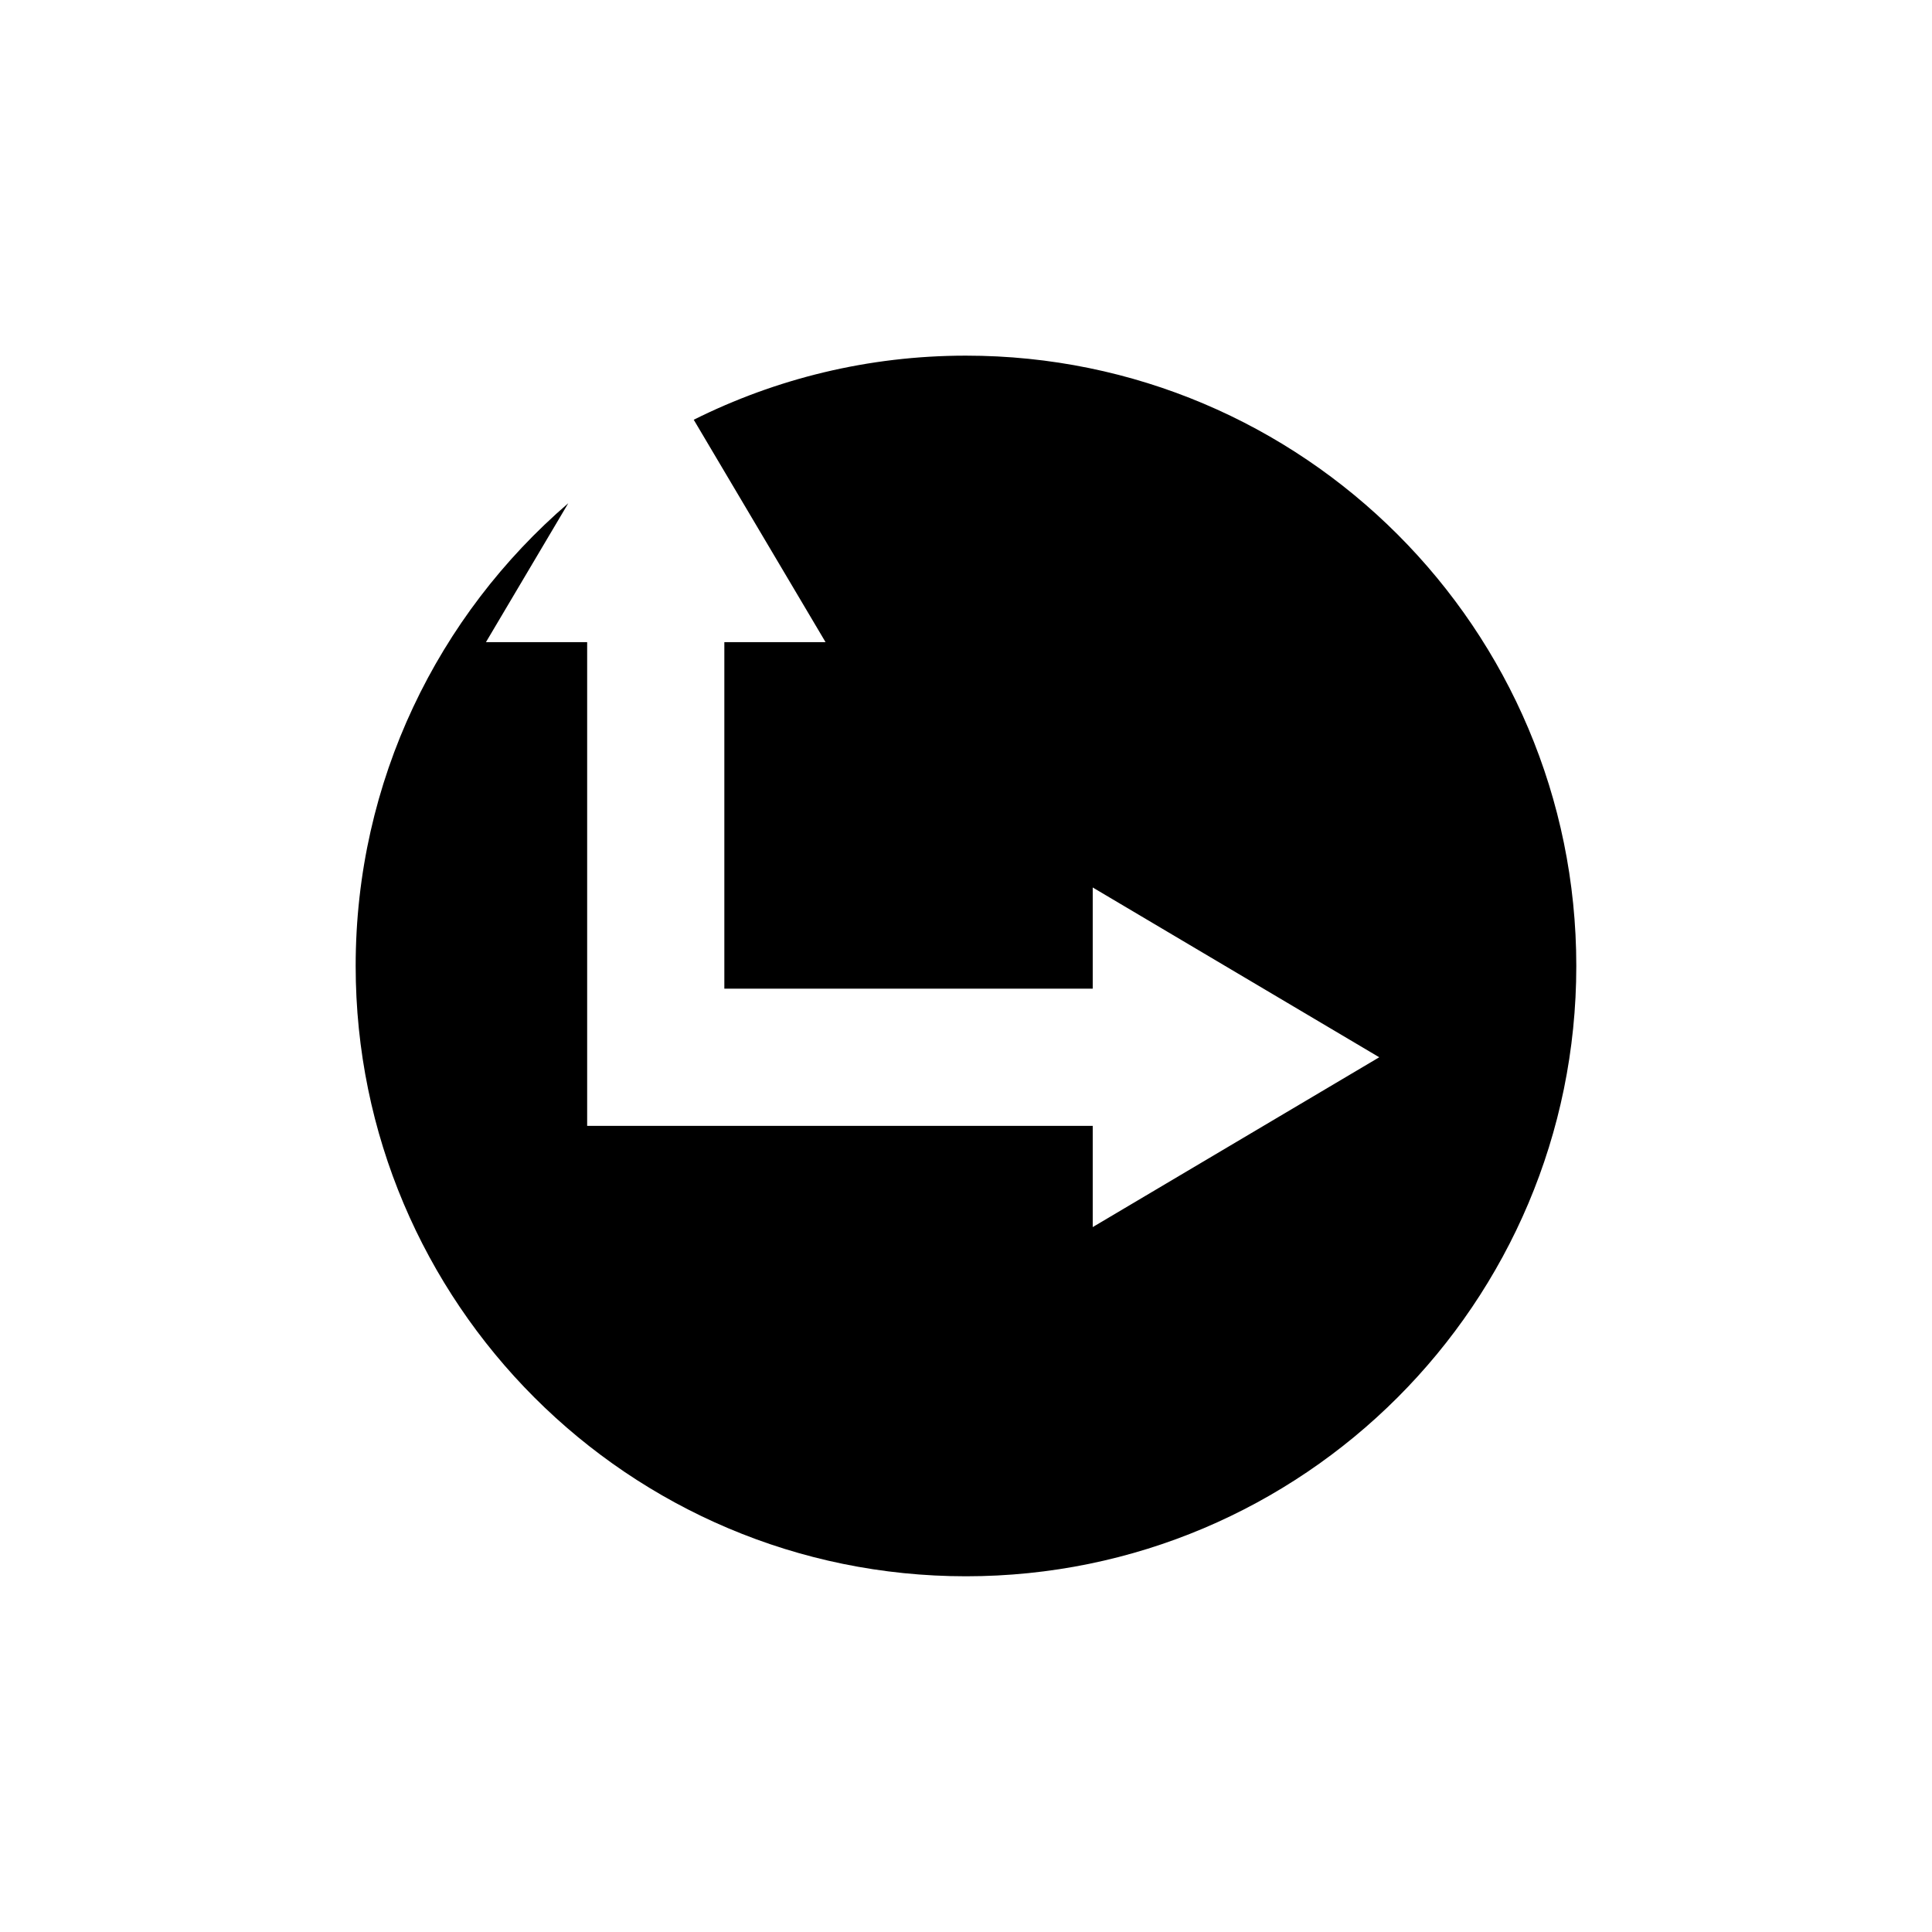 <?xml version="1.0" encoding="UTF-8"?>
<!-- Uploaded to: ICON Repo, www.svgrepo.com, Generator: ICON Repo Mixer Tools -->
<svg fill="#000000" width="800px" height="800px" version="1.1" viewBox="144 144 512 512" xmlns="http://www.w3.org/2000/svg">
 <path d="m400 238.25c-25.938 0-50.426 6.137-72.152 16.988l34.934 58.941h-26.824v91.832h97.625v-26.82l75.93 44.996-75.93 45.004v-26.824l-133.98 0.004v-128.19h-26.824l21.82-36.82c-34.48 29.66-56.344 73.578-56.344 122.63 0 89.324 72.41 161.74 161.74 161.74 89.324 0 161.74-72.418 161.74-161.74 0.004-89.328-72.414-161.74-161.74-161.74z"/>
</svg>